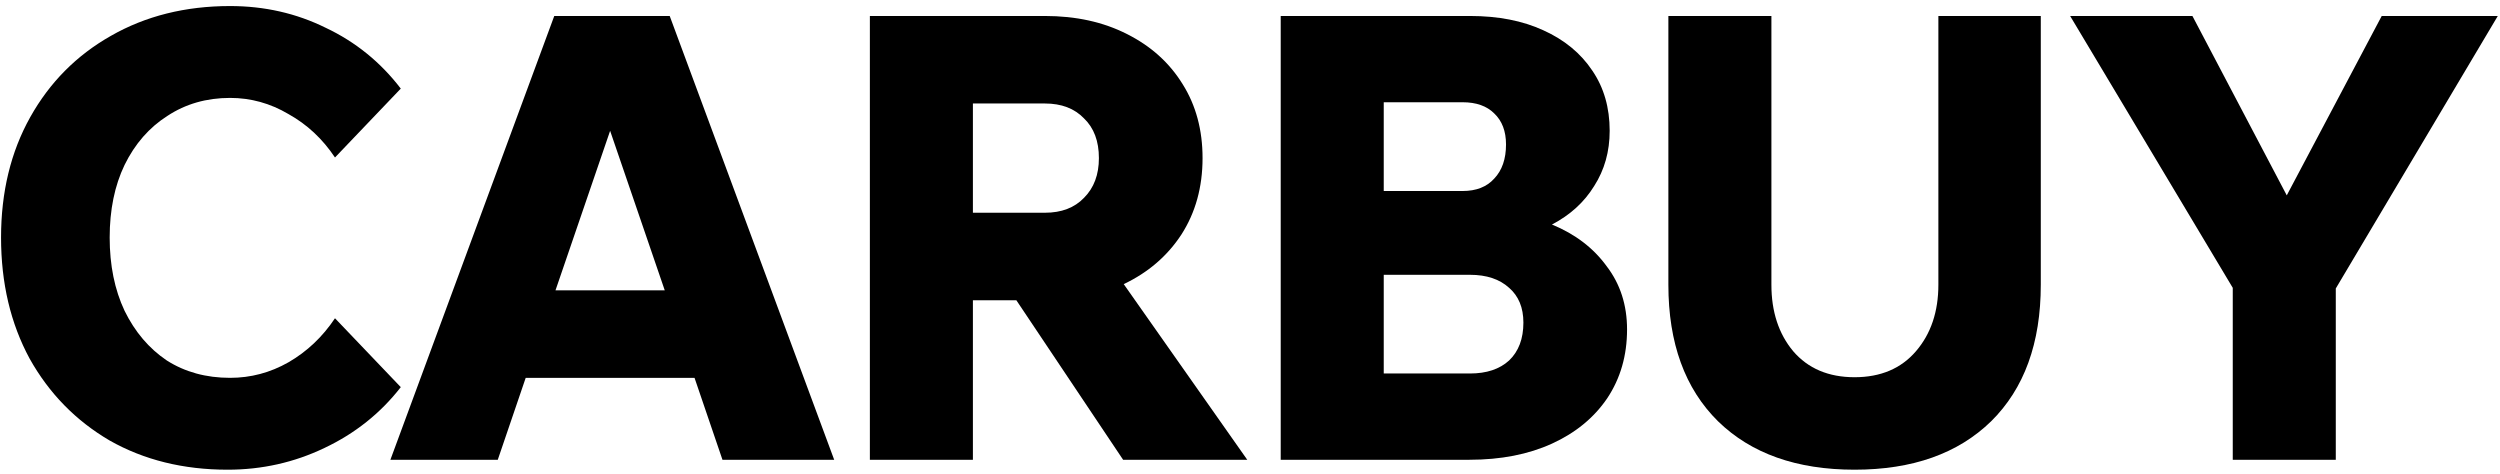 <svg xmlns="http://www.w3.org/2000/svg" width="348" height="66" viewBox="0 0 348 66" fill="none"><path d="M46.63 44.301L55.789 53.891C52.966 57.52 49.424 60.342 45.162 62.358C40.957 64.374 36.464 65.382 31.683 65.382C25.52 65.382 20.048 64.029 15.267 61.322C10.544 58.557 6.829 54.755 4.122 49.917C1.472 45.021 0.147 39.405 0.147 33.069C0.147 26.733 1.501 21.145 4.208 16.307C6.915 11.469 10.659 7.696 15.44 4.989C20.278 2.224 25.808 0.842 32.029 0.842C36.81 0.842 41.245 1.85 45.334 3.866C49.482 5.824 52.966 8.646 55.789 12.333L46.63 21.923C44.902 19.331 42.742 17.315 40.15 15.875C37.616 14.378 34.909 13.629 32.029 13.629C28.746 13.629 25.837 14.464 23.302 16.134C20.768 17.747 18.781 20.022 17.341 22.96C15.958 25.84 15.267 29.209 15.267 33.069C15.267 36.928 15.958 40.326 17.341 43.264C18.781 46.202 20.739 48.506 23.216 50.176C25.75 51.789 28.688 52.595 32.029 52.595C34.909 52.595 37.616 51.875 40.15 50.435C42.742 48.938 44.902 46.893 46.63 44.301Z" fill="black"></path><path d="M116.119 64H100.567L96.679 52.595H73.178L69.29 64H54.343L77.153 2.224H93.223L116.119 64ZM77.325 40.413H92.532L84.929 18.208L77.325 40.413Z" fill="black"></path><path d="M135.428 64H121.086V2.224H145.45C149.77 2.224 153.572 3.059 156.855 4.73C160.196 6.4 162.788 8.733 164.631 11.728C166.474 14.666 167.396 18.093 167.396 22.009C167.396 26.041 166.417 29.584 164.458 32.637C162.5 35.632 159.822 37.936 156.423 39.549L173.617 64H156.337L141.476 41.795H135.428V64ZM145.45 14.406H135.428V29.613H145.45C147.754 29.613 149.569 28.922 150.894 27.539C152.276 26.157 152.967 24.314 152.967 22.009C152.967 19.648 152.276 17.805 150.894 16.48C149.569 15.098 147.754 14.406 145.45 14.406Z" fill="black"></path><path d="M178.275 64V2.224H204.627C208.544 2.224 211.942 2.886 214.822 4.211C217.76 5.536 220.035 7.408 221.648 9.827C223.261 12.189 224.067 14.982 224.067 18.208C224.067 21.088 223.347 23.651 221.907 25.898C220.525 28.144 218.566 29.93 216.032 31.254C219.257 32.579 221.792 34.509 223.635 37.043C225.536 39.52 226.486 42.458 226.486 45.856C226.486 49.485 225.565 52.681 223.721 55.446C221.878 58.154 219.315 60.256 216.032 61.754C212.749 63.251 208.918 64 204.541 64H178.275ZM203.59 14.233H192.617V26.589H203.59C205.491 26.589 206.96 26.013 207.997 24.861C209.091 23.709 209.638 22.125 209.638 20.109C209.638 18.266 209.091 16.826 207.997 15.789C206.96 14.752 205.491 14.233 203.59 14.233ZM192.617 51.99H204.627C206.931 51.99 208.745 51.386 210.07 50.176C211.395 48.909 212.057 47.152 212.057 44.906C212.057 42.832 211.395 41.219 210.07 40.067C208.745 38.858 206.931 38.253 204.627 38.253H192.617V51.99Z" fill="black"></path><path d="M284.078 2.224V39.635C284.078 47.757 281.774 54.093 277.166 58.643C272.558 63.136 266.222 65.382 258.158 65.382C250.094 65.382 243.758 63.136 239.15 58.643C234.542 54.093 232.238 47.757 232.238 39.635V2.224H246.58V39.635C246.58 43.379 247.588 46.461 249.604 48.88C251.678 51.299 254.529 52.509 258.158 52.509C261.787 52.509 264.638 51.299 266.711 48.88C268.785 46.461 269.822 43.379 269.822 39.635V2.224H284.078Z" fill="black"></path><path d="M325.142 64H310.8V40.067L288.163 2.224H305.184L318.317 27.194L331.536 2.224H347.693L325.142 40.154V64Z" fill="black"></path></svg>